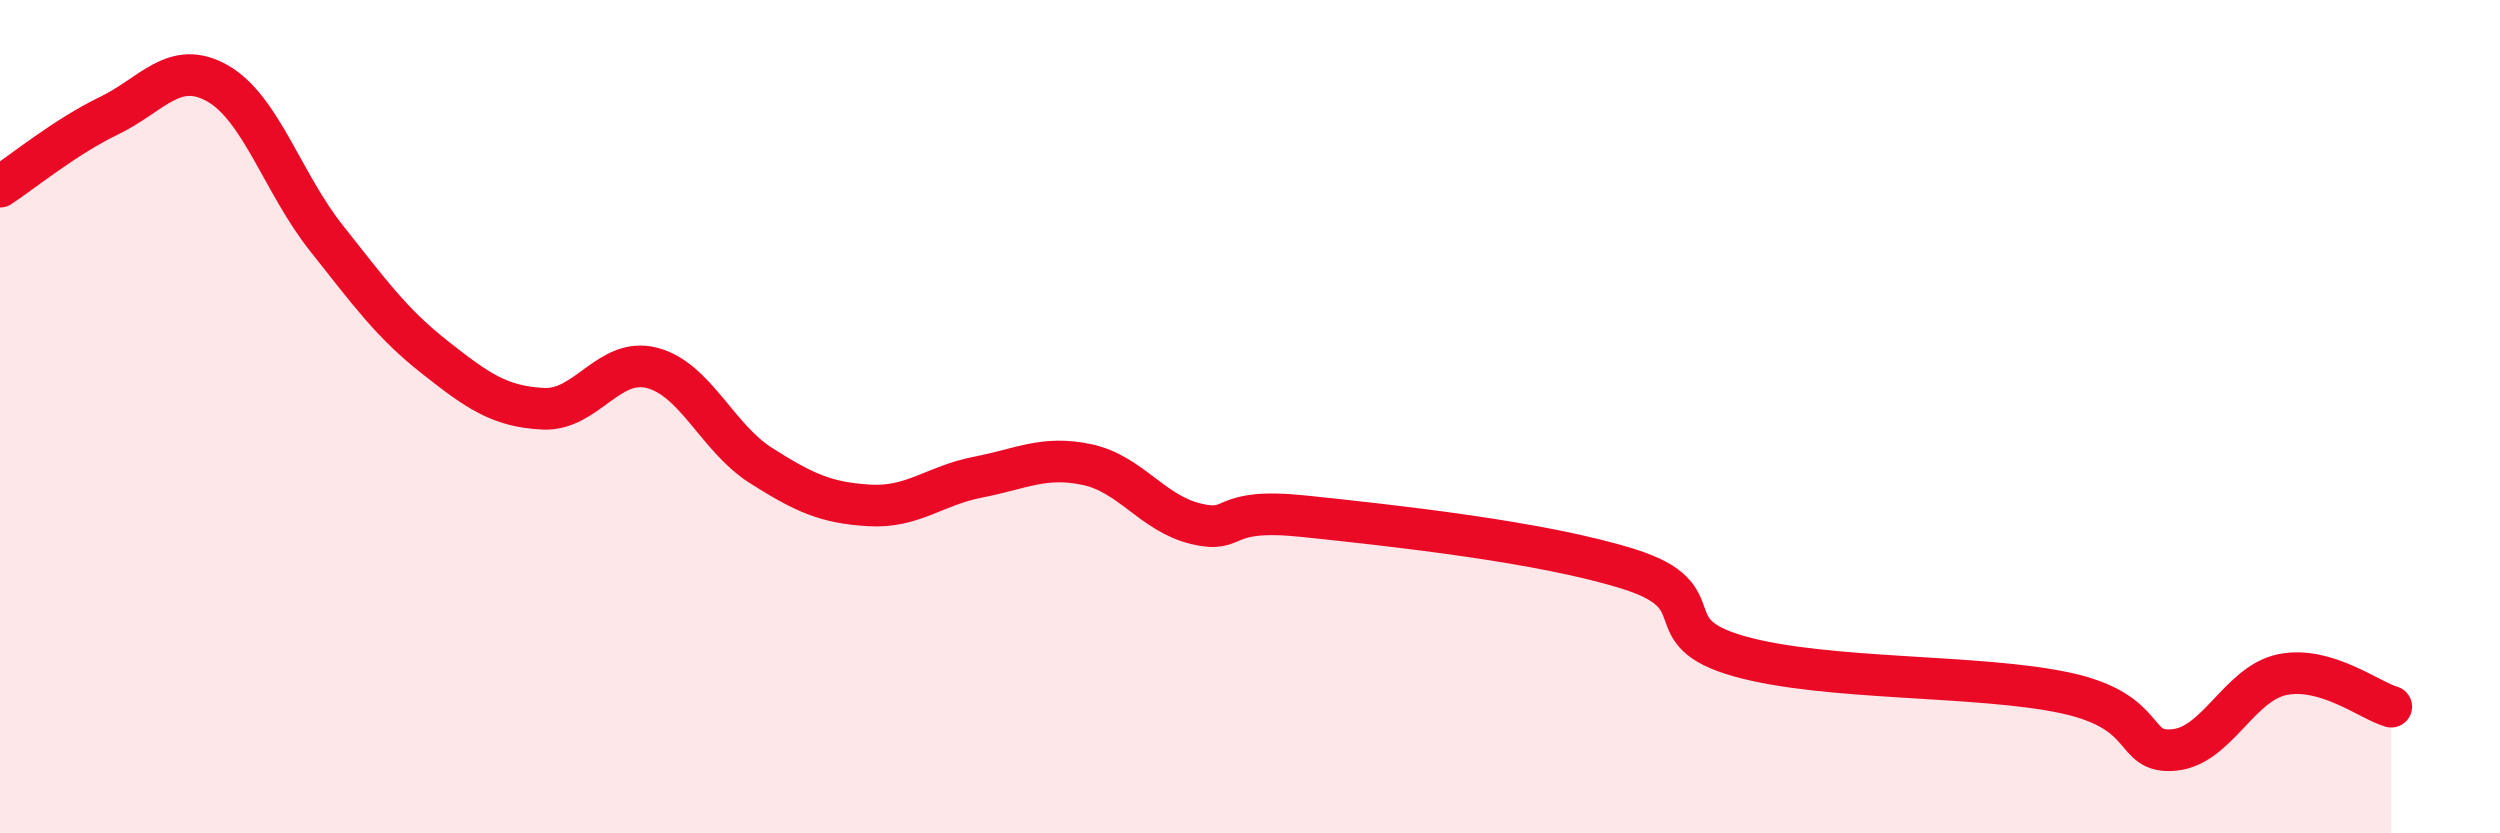 
    <svg width="60" height="20" viewBox="0 0 60 20" xmlns="http://www.w3.org/2000/svg">
      <path
        d="M 0,4.48 C 0.52,4.14 1.57,3.28 2.61,2.78 C 3.65,2.28 4.18,1.41 5.22,2 C 6.26,2.59 6.79,4.4 7.83,5.71 C 8.87,7.02 9.39,7.75 10.43,8.57 C 11.47,9.39 12,9.76 13.04,9.81 C 14.08,9.86 14.61,8.56 15.65,8.83 C 16.69,9.1 17.22,10.51 18.26,11.17 C 19.3,11.83 19.83,12.07 20.87,12.13 C 21.91,12.19 22.44,11.65 23.48,11.45 C 24.52,11.25 25.05,10.93 26.09,11.15 C 27.13,11.37 27.66,12.32 28.7,12.57 C 29.74,12.82 29.21,12.17 31.3,12.39 C 33.39,12.61 37.04,13 39.13,13.67 C 41.22,14.34 39.65,15.16 41.74,15.75 C 43.83,16.34 47.48,16.18 49.57,16.63 C 51.66,17.08 51.13,18.09 52.17,18 C 53.21,17.91 53.74,16.4 54.78,16.19 C 55.82,15.98 56.87,16.81 57.39,16.96L57.39 20L0 20Z"
        fill="#EB0A25"
        opacity="0.1"
        stroke-linecap="round"
        stroke-linejoin="round"
      />
      <path
        d="M 0,4.48 C 0.52,4.14 1.57,3.28 2.61,2.78 C 3.65,2.28 4.18,1.41 5.22,2 C 6.26,2.59 6.79,4.4 7.83,5.71 C 8.87,7.02 9.39,7.75 10.43,8.57 C 11.47,9.39 12,9.76 13.04,9.81 C 14.08,9.86 14.61,8.56 15.65,8.83 C 16.69,9.1 17.22,10.51 18.26,11.17 C 19.3,11.83 19.83,12.07 20.87,12.13 C 21.91,12.19 22.44,11.65 23.48,11.45 C 24.52,11.25 25.05,10.93 26.09,11.15 C 27.13,11.37 27.66,12.32 28.7,12.57 C 29.74,12.82 29.21,12.17 31.3,12.39 C 33.39,12.61 37.04,13 39.13,13.67 C 41.22,14.34 39.65,15.16 41.74,15.75 C 43.83,16.34 47.48,16.18 49.57,16.63 C 51.66,17.08 51.13,18.09 52.17,18 C 53.21,17.91 53.74,16.4 54.78,16.19 C 55.82,15.98 56.87,16.81 57.39,16.96"
        stroke="#EB0A25"
        stroke-width="1"
        fill="none"
        stroke-linecap="round"
        stroke-linejoin="round"
      />
    </svg>
  
